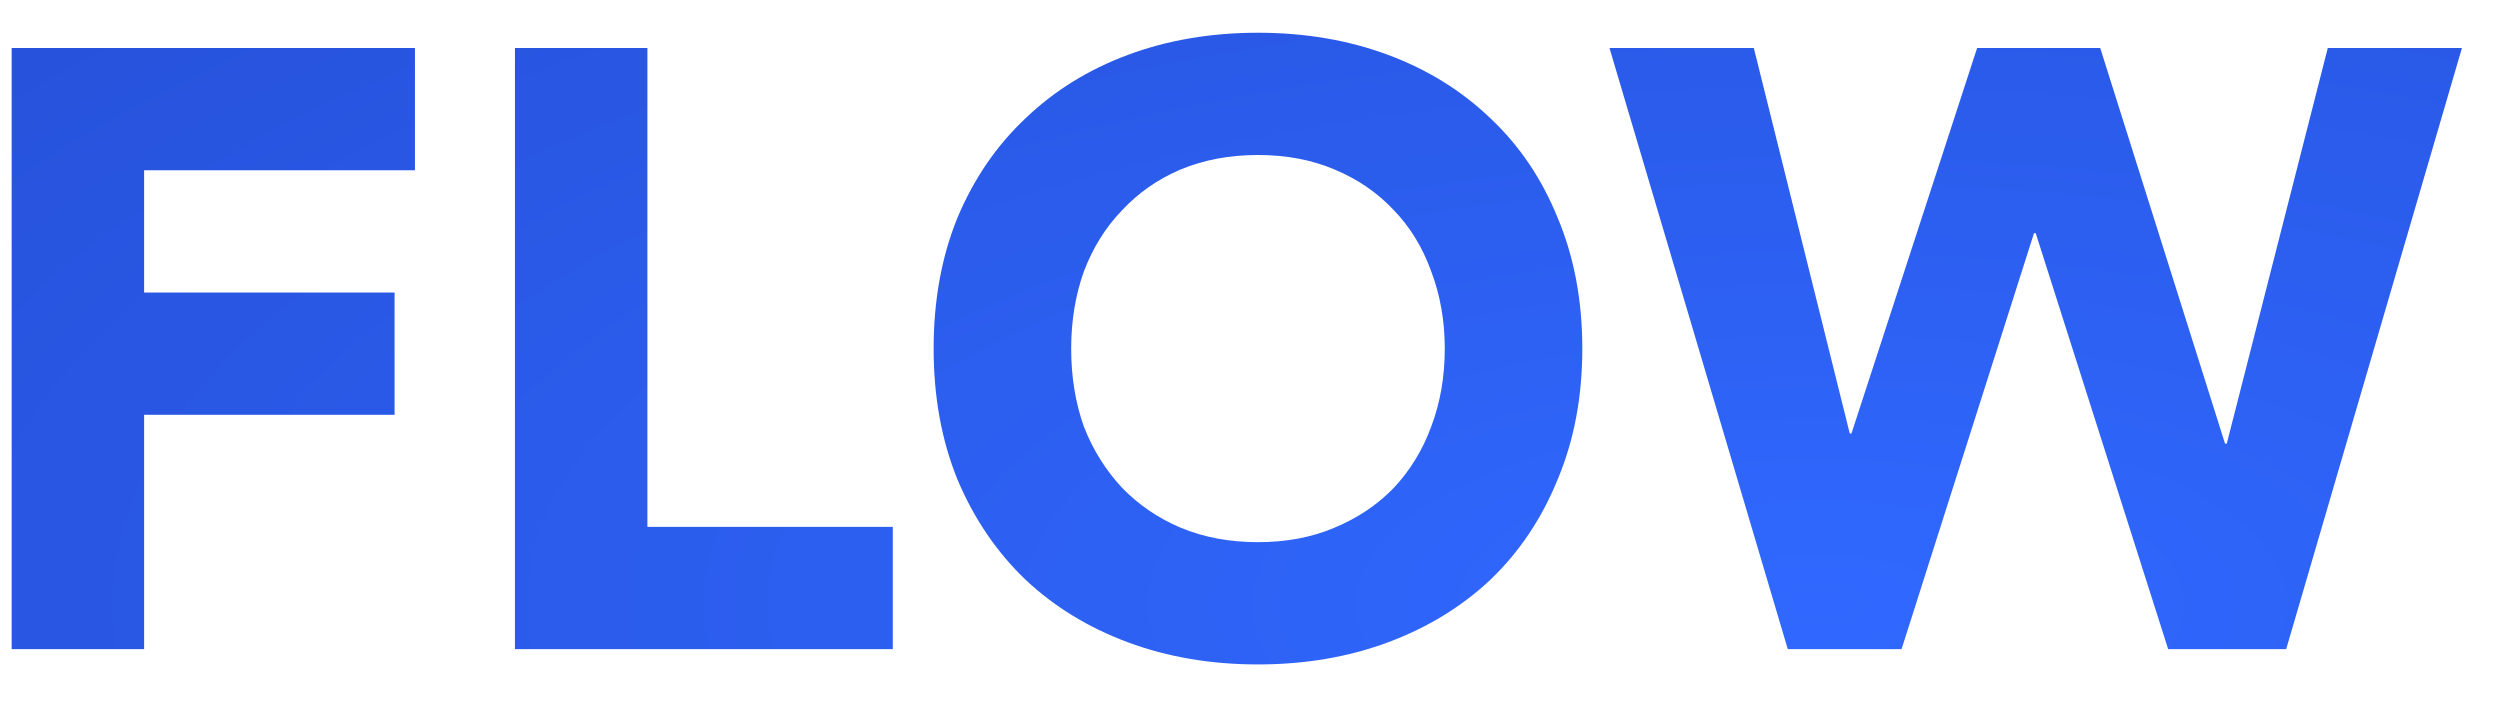 <svg width="53" height="15" viewBox="0 0 53 15" fill="none" xmlns="http://www.w3.org/2000/svg">
<path d="M0.247 1.018H8.797V3.61H3.055V6.202H8.365V8.794H3.055V13.762H0.247V1.018ZM10.917 1.018H13.725V11.17H18.927V13.762H10.917V1.018ZM19.793 7.39C19.793 6.37 19.961 5.446 20.297 4.618C20.645 3.79 21.125 3.088 21.737 2.512C22.349 1.924 23.075 1.474 23.915 1.162C24.755 0.85 25.673 0.694 26.669 0.694C27.665 0.694 28.583 0.85 29.423 1.162C30.263 1.474 30.989 1.924 31.601 2.512C32.213 3.088 32.687 3.79 33.023 4.618C33.371 5.446 33.545 6.37 33.545 7.39C33.545 8.41 33.371 9.334 33.023 10.162C32.687 10.99 32.213 11.698 31.601 12.286C30.989 12.862 30.263 13.306 29.423 13.618C28.583 13.93 27.665 14.086 26.669 14.086C25.673 14.086 24.755 13.93 23.915 13.618C23.075 13.306 22.349 12.862 21.737 12.286C21.125 11.698 20.645 10.99 20.297 10.162C19.961 9.334 19.793 8.41 19.793 7.39ZM22.709 7.39C22.709 7.99 22.799 8.542 22.979 9.046C23.171 9.538 23.441 9.97 23.789 10.342C24.137 10.702 24.551 10.984 25.031 11.188C25.523 11.392 26.069 11.494 26.669 11.494C27.269 11.494 27.809 11.392 28.289 11.188C28.781 10.984 29.201 10.702 29.549 10.342C29.897 9.97 30.161 9.538 30.341 9.046C30.533 8.542 30.629 7.99 30.629 7.39C30.629 6.802 30.533 6.256 30.341 5.752C30.161 5.248 29.897 4.816 29.549 4.456C29.201 4.084 28.781 3.796 28.289 3.592C27.809 3.388 27.269 3.286 26.669 3.286C26.069 3.286 25.523 3.388 25.031 3.592C24.551 3.796 24.137 4.084 23.789 4.456C23.441 4.816 23.171 5.248 22.979 5.752C22.799 6.256 22.709 6.802 22.709 7.39ZM34.121 1.018H37.181L39.215 9.19H39.251L41.915 1.018H44.525L47.171 9.406H47.207L49.349 1.018H52.193L48.467 13.762H45.965L43.157 4.942H43.121L40.313 13.762H37.901L34.121 1.018Z" fill="url(#paint0_radial_100_4628)"/>
<defs>
<radialGradient id="paint0_radial_100_4628" cx="0" cy="0" r="1" gradientTransform="matrix(230.549 1.378 1.244 90.77 38.633 12.777)" gradientUnits="userSpaceOnUse">
<stop stop-color="#3068FF"/>
<stop offset="0.474" stop-color="#1B36AE"/>
<stop offset="1" stop-color="#040086"/>
</radialGradient>
</defs>
</svg>
